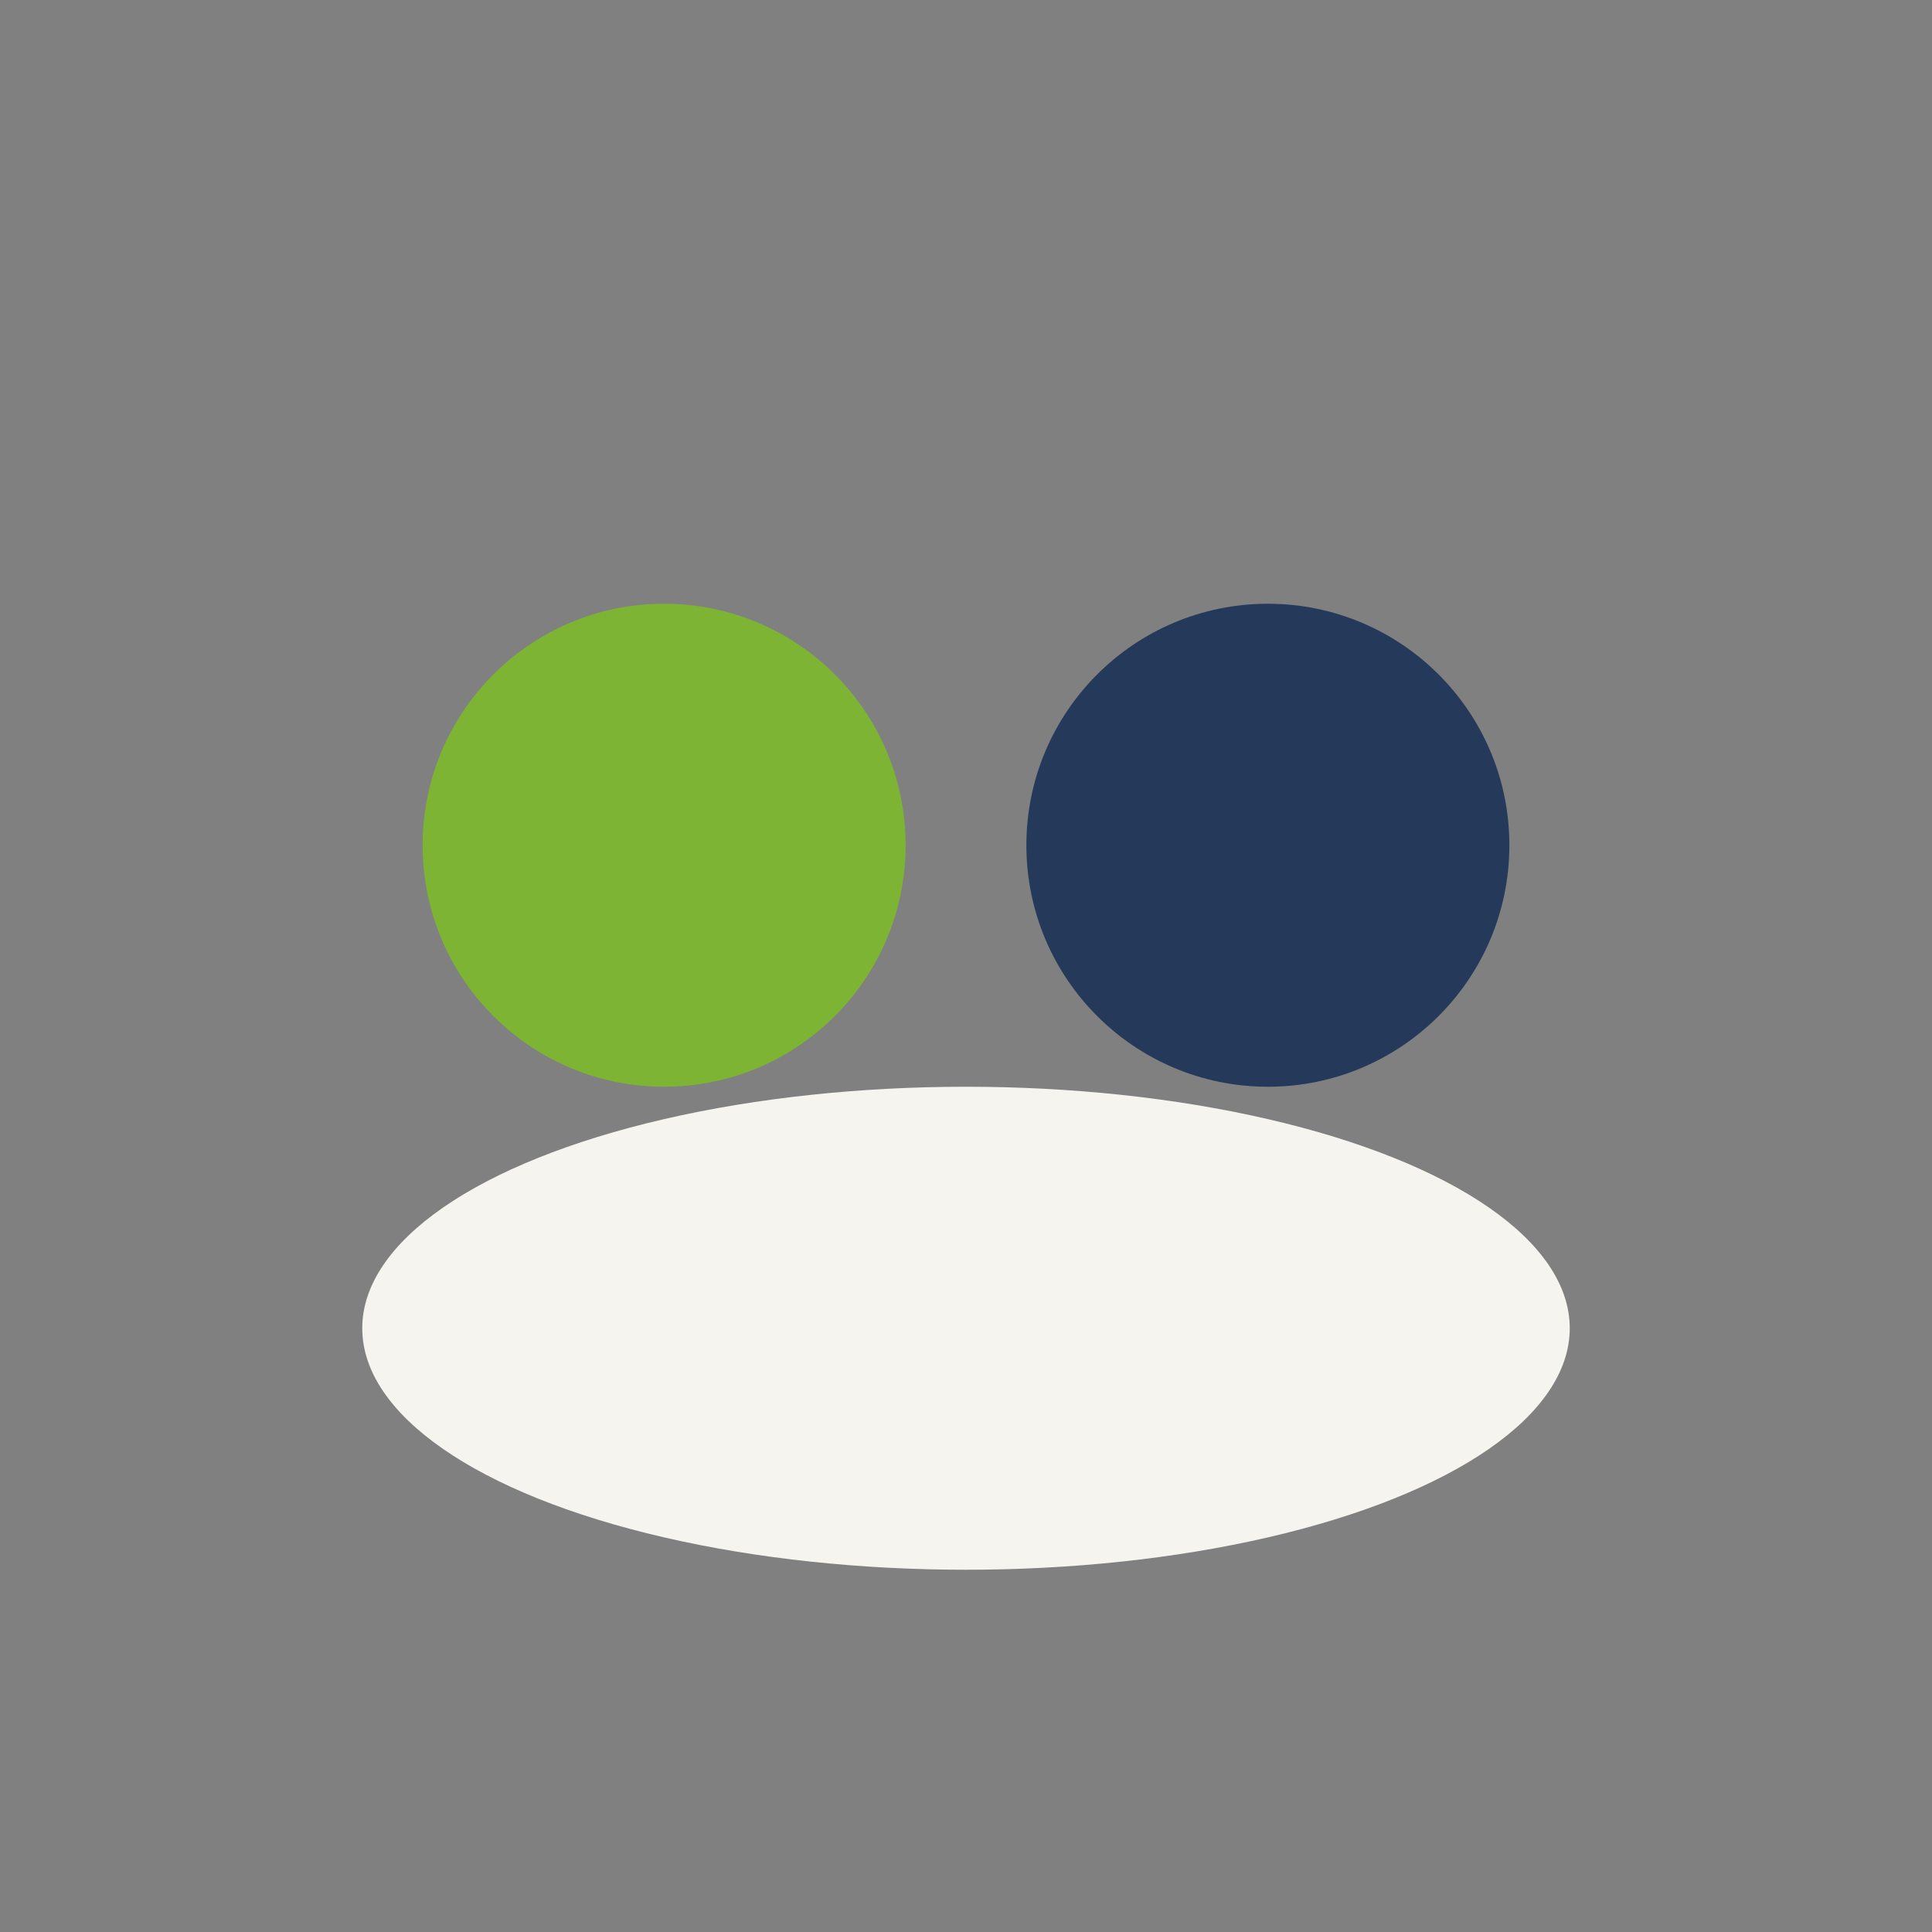 <?xml version="1.0" encoding="UTF-8"?>
<svg xmlns="http://www.w3.org/2000/svg" width="32" height="32" viewBox="0 0 32 32"><rect x="0" y="0" width="32" height="32" fill="#808080" stroke="none"/><circle cx="11" cy="14" r="4" fill="#7DB434"/><circle cx="21" cy="14" r="4" fill="#253A5B"/><ellipse cx="16" cy="22" rx="10" ry="4" fill="#F5F4EF"/></svg>